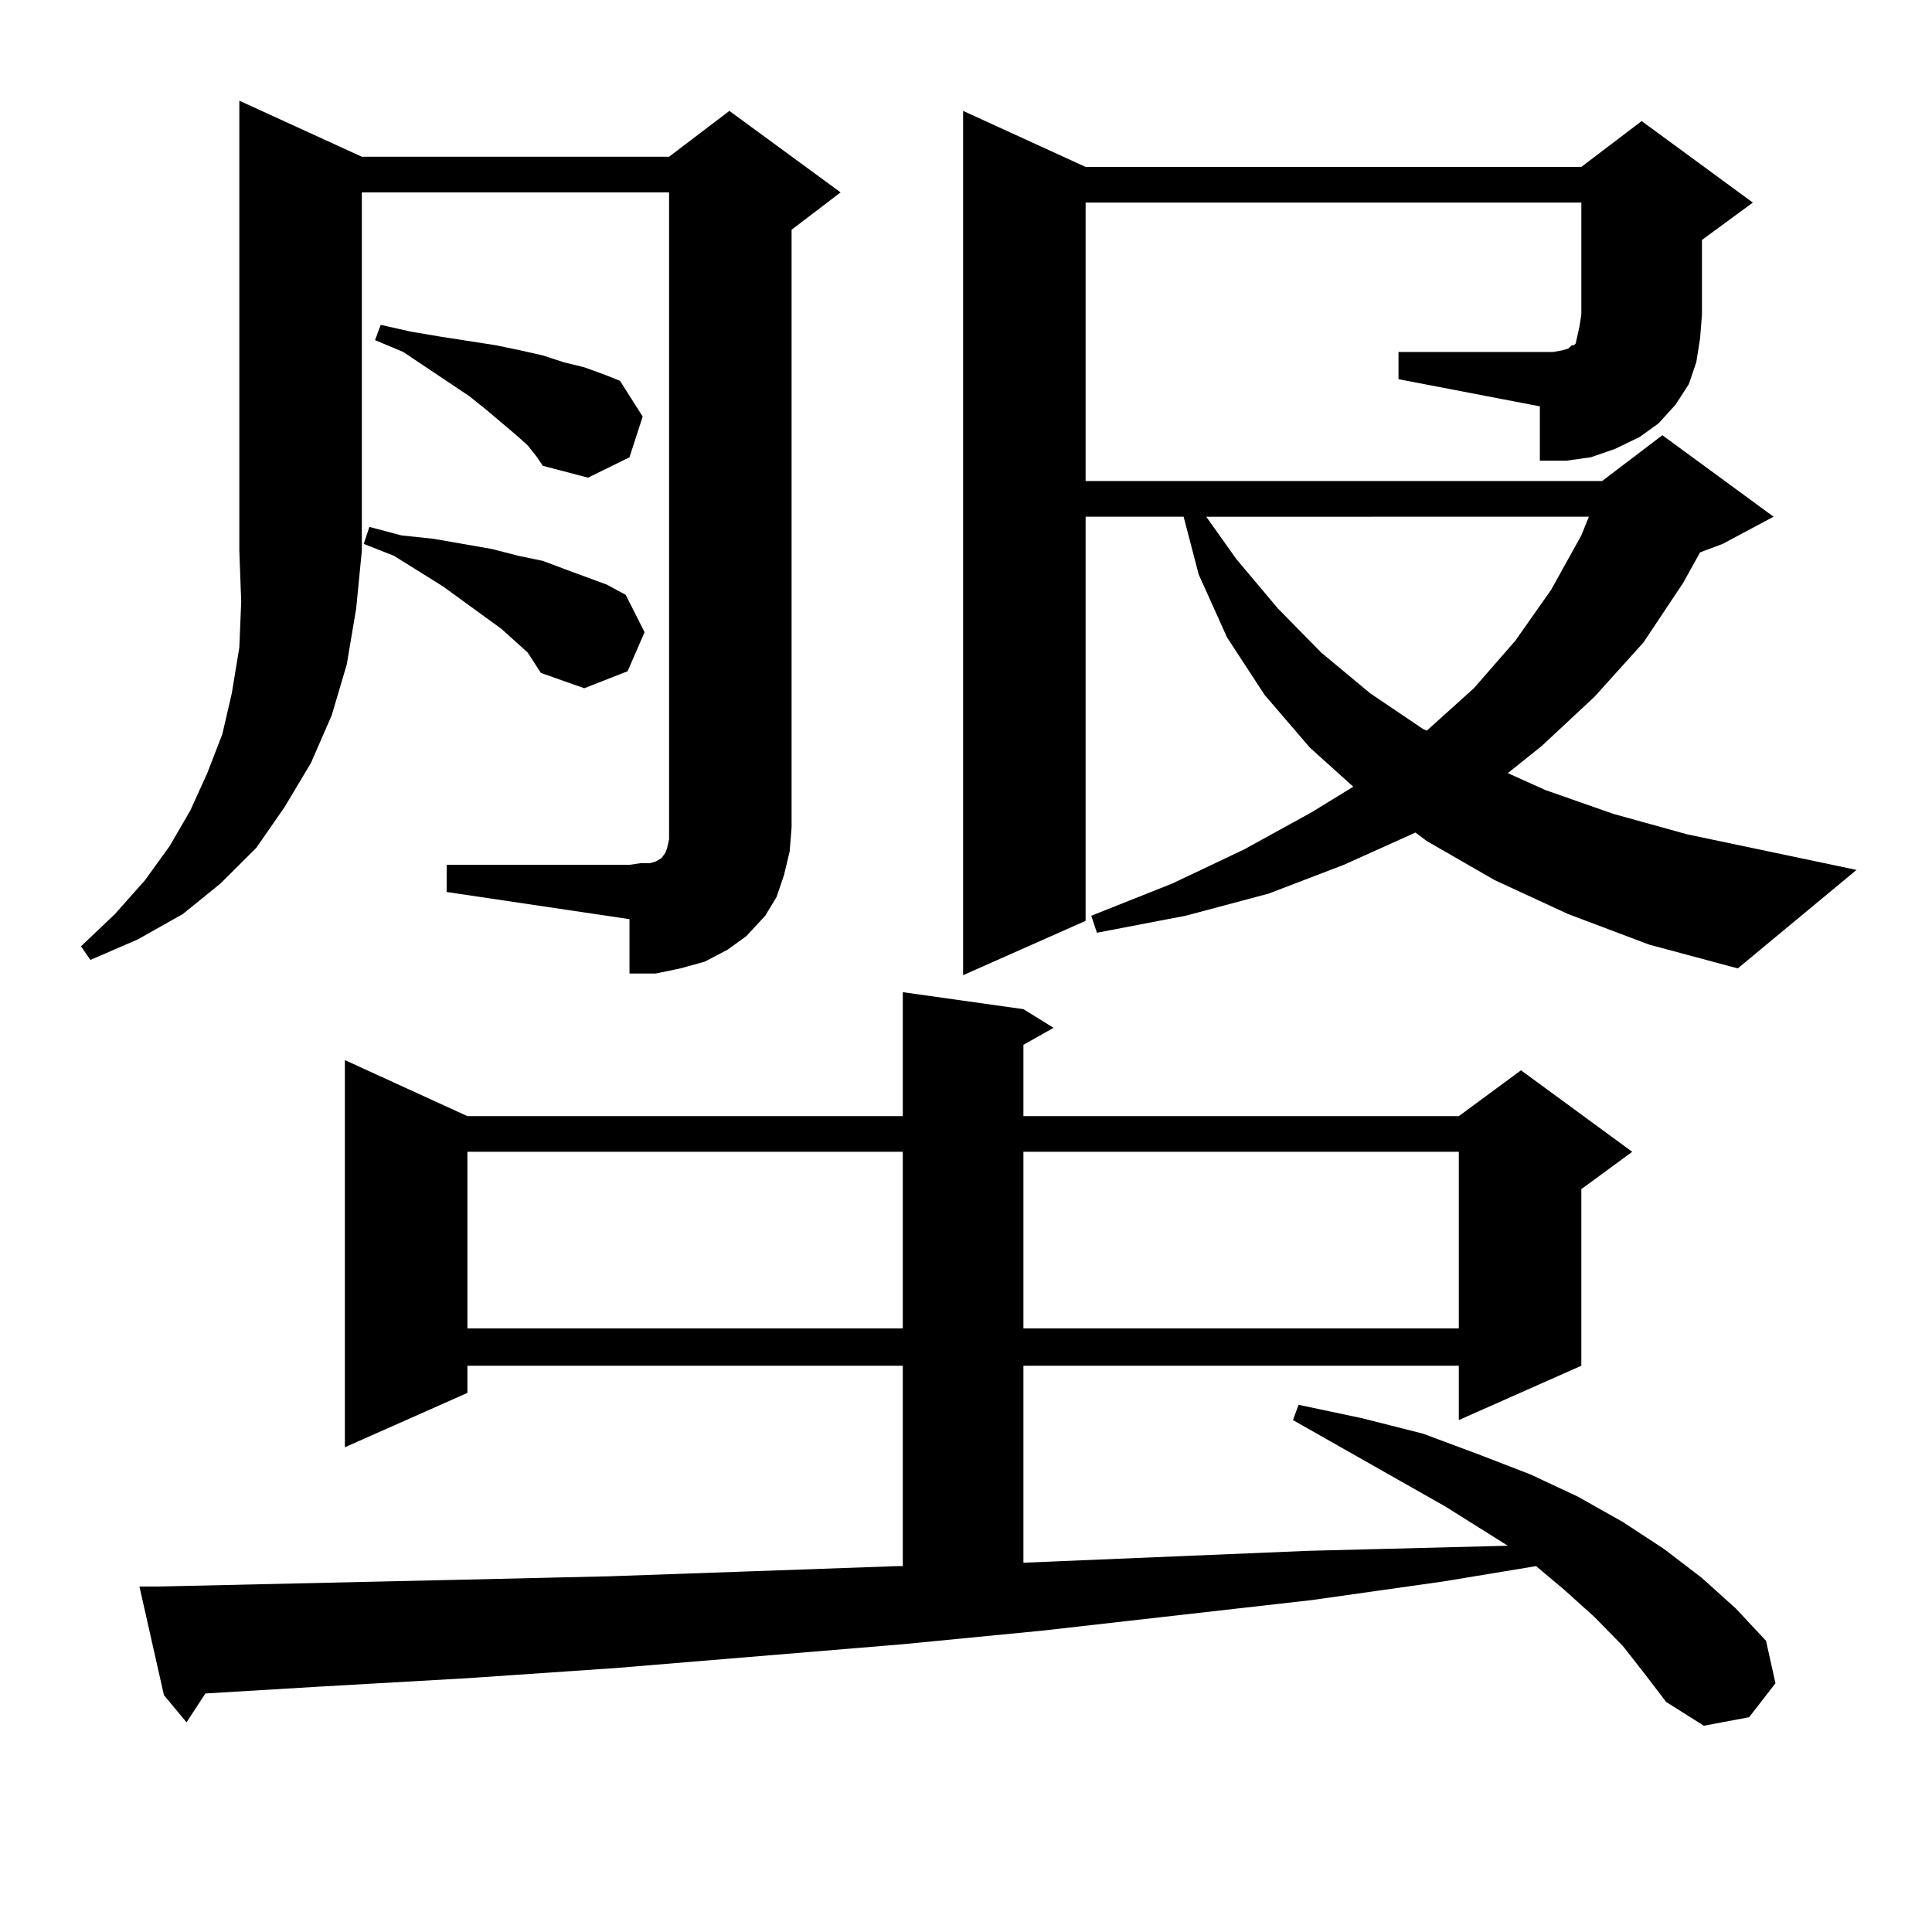 <?xml version="1.0" encoding="utf-8"?>
<!-- Generator: Adobe Illustrator 16.0.0, SVG Export Plug-In . SVG Version: 6.00 Build 0)  -->
<!DOCTYPE svg PUBLIC "-//W3C//DTD SVG 1.1//EN" "http://www.w3.org/Graphics/SVG/1.1/DTD/svg11.dtd">
<svg version="1.1" id="图层_1" xmlns="http://www.w3.org/2000/svg" xmlns:xlink="http://www.w3.org/1999/xlink" x="0px" y="0px"
	 width="1000px" height="1000px" viewBox="0 0 1000 1000" enable-background="new 0 0 1000 1000" xml:space="preserve">
<path d="M187.289,81.125h159.02l31.219-23.73l57.56,42.188l-25.365,19.336v309.375l-0.976,12.305l-2.927,12.305l-3.902,11.426
	l-5.854,9.668l-9.756,10.547l-9.756,7.031l-11.707,6.152l-12.683,3.516l-12.683,2.637h-13.658v-28.125l-94.631-14.063v-14.063
	h94.631l5.854-0.879h4.878l2.927-0.879l2.927-1.758l1.951-2.637l0.976-2.637l0.976-4.395v-6.152V99.582h-159.02v185.449
	l-2.927,29.883l-4.878,29.004l-7.805,26.367l-10.731,24.609l-13.658,22.852l-14.634,21.094l-18.536,18.457l-19.512,15.82
	l-23.414,13.184l-24.39,10.547l-4.878-7.031l17.561-16.699l15.609-17.578l12.683-17.578l10.731-18.457l8.78-19.336l7.805-20.215
	l4.878-21.094l3.902-23.73l0.976-23.73l-0.976-26.367V52.121L187.289,81.125z M839.955,851.926l-14.634-14.941l-15.609-14.063
	l-14.634-12.305l-47.804,7.91l-68.291,9.668l-139.509,15.82l-72.193,7.031l-148.289,12.305l-77.071,5.273l-77.071,4.395
	l-58.535,3.516l-9.756,14.941l-11.707-14.063l-12.683-56.25h10.731l156.093-3.516l76.096-1.758l75.12-2.637l74.145-2.637h2.927
	V706.906h-225.36v14.063l-63.413,28.125V548.703l63.413,29.004h225.36v-64.16l62.438,8.789l15.609,9.668l-15.609,8.789v36.914
	h225.36l32.194-23.73l57.56,42.188L818.492,615.5v91.406l-63.413,28.125v-28.125h-225.36v101.953l147.313-6.152l103.412-2.637
	l-32.194-20.215l-79.022-44.824l2.927-7.91l33.17,7.031l31.219,7.91l28.292,10.547l27.316,10.547l24.39,11.426l23.414,13.184
	l21.463,14.063l19.512,14.941l17.561,15.82l15.609,16.699l4.878,21.973l-13.658,17.578l-23.414,4.395l-19.512-12.305l-10.731-14.063
	L839.955,851.926z M273.14,337.766l-13.658-12.305l-30.243-21.973l-25.365-15.82l-15.609-6.152l2.927-8.789l16.585,4.395
	l16.585,1.758l30.243,5.273l13.658,3.516l12.683,2.637l11.707,4.395l21.463,7.91l9.756,5.273l9.756,19.336l-8.78,20.215
	l-22.438,8.789l-22.438-7.91L273.14,337.766z M273.14,230.539l-5.854-5.273l-15.609-13.184l-8.78-7.031l-34.145-22.852
	l-14.634-6.152l2.927-7.91l15.609,3.516l15.609,2.637l28.292,4.395l12.683,2.637l11.707,2.637l10.731,3.516l10.731,2.637
	l9.756,3.516l8.78,3.516l11.707,18.457l-6.829,21.094l-21.463,10.547l-23.414-6.152l-2.927-4.395L273.14,230.539z M241.921,596.164
	v91.406h225.36v-91.406H241.921z M723.86,182.199h79.998l4.878-0.879l2.927-0.879l1.951-1.758h0.976l0.976-0.879l0.976-4.395
	l0.976-4.395l0.976-6.152v-58.008H561.913v144.141h267.311l31.219-23.73l57.56,42.188l-26.341,14.063l-11.707,4.395l-8.78,15.82
	l-20.487,30.762l-25.365,28.125l-27.316,25.488l-17.561,14.063l19.512,8.789l35.121,12.305l38.048,10.547l87.803,18.457
	l-61.462,50.977l-45.853-12.305l-41.95-15.82l-38.048-17.578l-35.121-20.215l-5.854-4.395l-37.072,16.699l-39.023,14.941
	l-42.926,11.426l-45.853,8.789l-2.927-8.789l41.95-16.699l37.072-17.578l35.121-19.336l21.463-13.184l-22.438-20.215l-23.414-27.246
	l-19.512-29.883l-14.634-32.52l-7.805-29.883h-50.73v209.18L498.5,504.758V57.395l63.413,29.004h256.579l31.219-23.73l57.56,42.188
	l-26.341,19.336v38.672l-0.976,12.305l-1.951,12.305l-3.902,11.426l-6.829,10.547l-8.78,9.668l-9.756,7.031l-12.683,6.152
	l-12.683,4.395l-12.683,1.758h-13.658v-28.125l-73.169-14.063V182.199z M529.719,596.164v91.406h225.36v-91.406H529.719z
	 M624.351,267.453l15.609,21.973l21.463,25.488l22.438,22.852l25.365,21.094l27.316,18.457l1.951,0.879l24.39-21.973l21.463-24.609
	l18.536-26.367l15.609-28.125l3.902-9.668H624.351z"/>
</svg>
